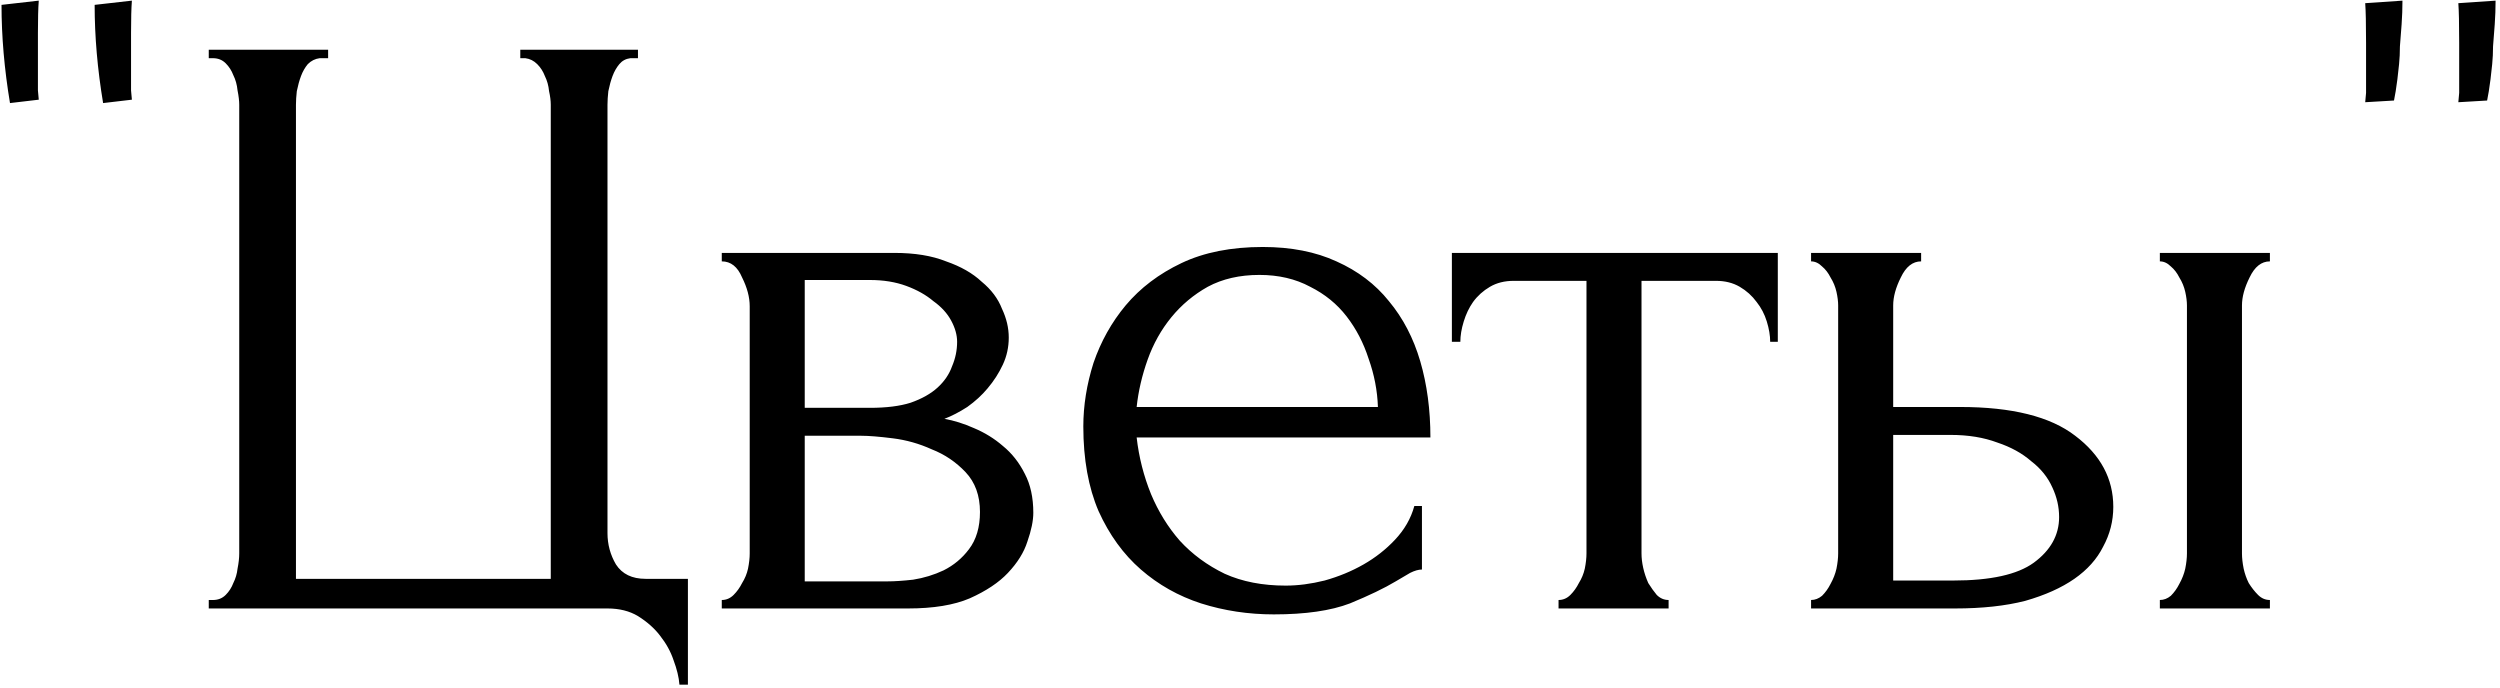 <?xml version="1.0" encoding="UTF-8"?> <svg xmlns="http://www.w3.org/2000/svg" width="189" height="52" viewBox="0 0 189 52" fill="none"><path d="M0.755 7.792C0.328 5.232 0.115 2.757 0.115 0.368L2.931 0.048C2.888 0.603 2.867 1.413 2.867 2.48V5.04C2.867 5.765 2.867 6.363 2.867 6.832L2.931 7.536L0.755 7.792ZM7.795 7.792C7.368 5.232 7.155 2.757 7.155 0.368L9.971 0.048C9.928 0.603 9.907 1.413 9.907 2.48V5.04C9.907 5.765 9.907 6.363 9.907 6.832L9.971 7.536L7.795 7.792ZM15.782 45.36H16.102C16.486 45.36 16.806 45.232 17.062 44.976C17.318 44.72 17.51 44.421 17.638 44.08C17.809 43.739 17.916 43.376 17.958 42.992C18.044 42.565 18.086 42.181 18.086 41.84V7.92C18.086 7.621 18.044 7.259 17.958 6.832C17.916 6.405 17.809 6.021 17.638 5.68C17.51 5.339 17.318 5.04 17.062 4.784C16.806 4.528 16.486 4.4 16.102 4.4H15.782V3.76H24.806V4.4H24.166C23.825 4.443 23.526 4.592 23.27 4.848C23.057 5.104 22.886 5.403 22.758 5.744C22.63 6.085 22.524 6.469 22.438 6.896C22.396 7.28 22.374 7.621 22.374 7.92V43.76H41.638V7.92C41.638 7.621 41.596 7.28 41.51 6.896C41.468 6.469 41.361 6.085 41.19 5.744C41.062 5.403 40.87 5.104 40.614 4.848C40.358 4.592 40.06 4.443 39.718 4.4H39.334V3.76H48.23V4.4H47.654C47.313 4.443 47.036 4.592 46.822 4.848C46.609 5.104 46.438 5.403 46.31 5.744C46.182 6.085 46.076 6.469 45.99 6.896C45.948 7.28 45.926 7.621 45.926 7.92V40.304C45.926 41.157 46.14 41.947 46.566 42.672C47.036 43.397 47.782 43.76 48.806 43.76H52.006V51.76H51.366C51.324 51.205 51.174 50.587 50.918 49.904C50.705 49.264 50.364 48.645 49.894 48.048C49.468 47.493 48.913 47.003 48.23 46.576C47.59 46.192 46.822 46 45.926 46H15.782V45.36ZM76.262 25.52C76.262 26.245 76.113 26.928 75.814 27.568C75.516 28.208 75.132 28.805 74.662 29.36C74.236 29.872 73.724 30.341 73.126 30.768C72.529 31.152 71.953 31.451 71.398 31.664C72.124 31.792 72.87 32.027 73.638 32.368C74.449 32.709 75.174 33.157 75.814 33.712C76.497 34.267 77.052 34.971 77.478 35.824C77.905 36.635 78.118 37.616 78.118 38.768C78.118 39.365 77.969 40.091 77.67 40.944C77.414 41.755 76.924 42.544 76.198 43.312C75.516 44.037 74.556 44.677 73.318 45.232C72.124 45.744 70.566 46 68.646 46H54.566V45.36C54.908 45.36 55.206 45.232 55.462 44.976C55.718 44.72 55.932 44.421 56.102 44.08C56.316 43.739 56.465 43.376 56.55 42.992C56.636 42.565 56.678 42.181 56.678 41.84V23.152C56.678 22.469 56.486 21.744 56.102 20.976C55.761 20.165 55.249 19.76 54.566 19.76V19.12H67.622C69.158 19.12 70.46 19.333 71.526 19.76C72.636 20.144 73.532 20.656 74.214 21.296C74.94 21.893 75.452 22.576 75.75 23.344C76.092 24.069 76.262 24.795 76.262 25.52ZM60.838 30.832H65.766C67.004 30.832 68.028 30.704 68.838 30.448C69.692 30.149 70.374 29.765 70.886 29.296C71.398 28.827 71.761 28.293 71.974 27.696C72.23 27.099 72.358 26.48 72.358 25.84C72.358 25.328 72.209 24.795 71.91 24.24C71.612 23.685 71.164 23.195 70.566 22.768C70.012 22.299 69.329 21.915 68.518 21.616C67.708 21.317 66.79 21.168 65.766 21.168H60.838V30.832ZM67.11 43.952C67.622 43.952 68.262 43.909 69.03 43.824C69.841 43.696 70.609 43.461 71.334 43.12C72.102 42.736 72.742 42.203 73.254 41.52C73.809 40.795 74.086 39.856 74.086 38.704C74.086 37.467 73.724 36.464 72.998 35.696C72.273 34.928 71.42 34.352 70.438 33.968C69.5 33.541 68.518 33.264 67.494 33.136C66.47 33.008 65.681 32.944 65.126 32.944H60.838V43.952H67.11ZM85.931 33.072C86.102 34.565 86.465 35.995 87.019 37.36C87.574 38.683 88.299 39.856 89.195 40.88C90.134 41.904 91.265 42.736 92.587 43.376C93.91 43.973 95.446 44.272 97.195 44.272C98.134 44.272 99.115 44.144 100.139 43.888C101.206 43.589 102.187 43.184 103.083 42.672C103.979 42.16 104.769 41.541 105.451 40.816C106.177 40.048 106.667 39.195 106.923 38.256H107.499V43.056C107.243 43.056 106.945 43.141 106.603 43.312C106.305 43.483 105.942 43.696 105.515 43.952C104.662 44.464 103.51 45.019 102.059 45.616C100.609 46.171 98.689 46.448 96.299 46.448C94.379 46.448 92.545 46.171 90.795 45.616C89.089 45.061 87.574 44.208 86.251 43.056C84.929 41.904 83.862 40.432 83.051 38.64C82.283 36.848 81.899 34.715 81.899 32.24C81.899 30.661 82.155 29.061 82.667 27.44C83.222 25.819 84.033 24.368 85.099 23.088C86.209 21.765 87.617 20.699 89.323 19.888C91.03 19.077 93.078 18.672 95.467 18.672C97.601 18.672 99.457 19.035 101.035 19.76C102.657 20.485 103.979 21.488 105.003 22.768C106.07 24.048 106.859 25.563 107.371 27.312C107.883 29.061 108.139 30.981 108.139 33.072H85.931ZM95.211 20.784C93.718 20.784 92.417 21.083 91.307 21.68C90.241 22.277 89.323 23.045 88.555 23.984C87.787 24.923 87.19 25.989 86.763 27.184C86.337 28.379 86.059 29.573 85.931 30.768H104.171C104.129 29.531 103.894 28.315 103.467 27.12C103.083 25.925 102.529 24.859 101.803 23.92C101.078 22.981 100.161 22.235 99.051 21.68C97.942 21.083 96.662 20.784 95.211 20.784ZM133.826 25.84C133.826 25.371 133.74 24.859 133.57 24.304C133.399 23.749 133.143 23.259 132.802 22.832C132.46 22.363 132.034 21.979 131.522 21.68C131.01 21.381 130.412 21.232 129.73 21.232H124.098V41.84C124.098 42.181 124.14 42.544 124.226 42.928C124.311 43.312 124.439 43.696 124.61 44.08C124.823 44.421 125.036 44.72 125.25 44.976C125.506 45.232 125.804 45.36 126.146 45.36V46H117.826V45.36C118.167 45.36 118.466 45.232 118.722 44.976C118.978 44.72 119.191 44.421 119.362 44.08C119.575 43.739 119.724 43.376 119.81 42.992C119.895 42.565 119.938 42.181 119.938 41.84V21.232H114.434C113.751 21.232 113.154 21.381 112.642 21.68C112.13 21.979 111.703 22.363 111.362 22.832C111.063 23.259 110.828 23.749 110.658 24.304C110.487 24.859 110.402 25.371 110.402 25.84H109.762V19.12H134.402V25.84H133.826ZM163.285 46V45.36C163.583 45.36 163.861 45.253 164.117 45.04C164.373 44.784 164.586 44.485 164.757 44.144C164.97 43.76 165.119 43.376 165.205 42.992C165.29 42.565 165.333 42.181 165.333 41.84V23.088C165.333 22.789 165.29 22.448 165.205 22.064C165.119 21.68 164.97 21.317 164.757 20.976C164.586 20.635 164.373 20.357 164.117 20.144C163.861 19.888 163.583 19.76 163.285 19.76V19.12H171.605V19.76C170.965 19.76 170.453 20.165 170.069 20.976C169.685 21.744 169.493 22.448 169.493 23.088V41.84C169.493 42.181 169.535 42.565 169.621 42.992C169.706 43.376 169.834 43.739 170.005 44.08C170.218 44.421 170.453 44.72 170.709 44.976C170.965 45.232 171.263 45.36 171.605 45.36V46H163.285ZM148.181 30.768C152.106 30.768 155.007 31.493 156.885 32.944C158.805 34.395 159.765 36.187 159.765 38.32C159.765 39.387 159.509 40.389 158.997 41.328C158.527 42.267 157.802 43.077 156.821 43.76C155.839 44.443 154.602 44.997 153.109 45.424C151.615 45.808 149.845 46 147.797 46H136.917V45.36C137.215 45.36 137.493 45.253 137.749 45.04C138.005 44.784 138.218 44.485 138.389 44.144C138.602 43.76 138.751 43.376 138.837 42.992C138.922 42.565 138.965 42.181 138.965 41.84V23.088C138.965 22.789 138.922 22.448 138.837 22.064C138.751 21.68 138.602 21.317 138.389 20.976C138.218 20.635 138.005 20.357 137.749 20.144C137.493 19.888 137.215 19.76 136.917 19.76V19.12H145.237V19.76C144.597 19.76 144.085 20.165 143.701 20.976C143.317 21.744 143.125 22.448 143.125 23.088V30.768H148.181ZM147.669 43.888C150.485 43.888 152.511 43.44 153.749 42.544C155.029 41.605 155.669 40.453 155.669 39.088C155.669 38.32 155.498 37.573 155.157 36.848C154.815 36.08 154.282 35.419 153.557 34.864C152.874 34.267 152.021 33.797 150.997 33.456C149.973 33.072 148.799 32.88 147.477 32.88H143.125V43.888H147.669ZM178.874 5.296V3.248C178.874 1.797 178.852 0.795 178.81 0.24L181.626 0.048C181.626 0.645 181.604 1.243 181.562 1.84C181.519 2.437 181.476 2.992 181.434 3.504C181.434 3.973 181.412 4.421 181.37 4.848C181.327 5.275 181.284 5.659 181.242 6C181.199 6.341 181.156 6.64 181.114 6.896C181.071 7.109 181.028 7.344 180.986 7.6L178.81 7.728L178.874 7.024C178.874 6.555 178.874 5.979 178.874 5.296ZM185.914 5.296V3.248C185.914 1.797 185.892 0.795 185.85 0.24L188.666 0.048C188.666 0.645 188.644 1.243 188.602 1.84C188.559 2.437 188.516 2.992 188.474 3.504C188.474 3.973 188.452 4.421 188.41 4.848C188.367 5.275 188.324 5.659 188.282 6C188.239 6.341 188.196 6.64 188.154 6.896C188.111 7.109 188.068 7.344 188.026 7.6L185.85 7.728L185.914 7.024C185.914 6.555 185.914 5.979 185.914 5.296Z" fill="black"></path></svg> 